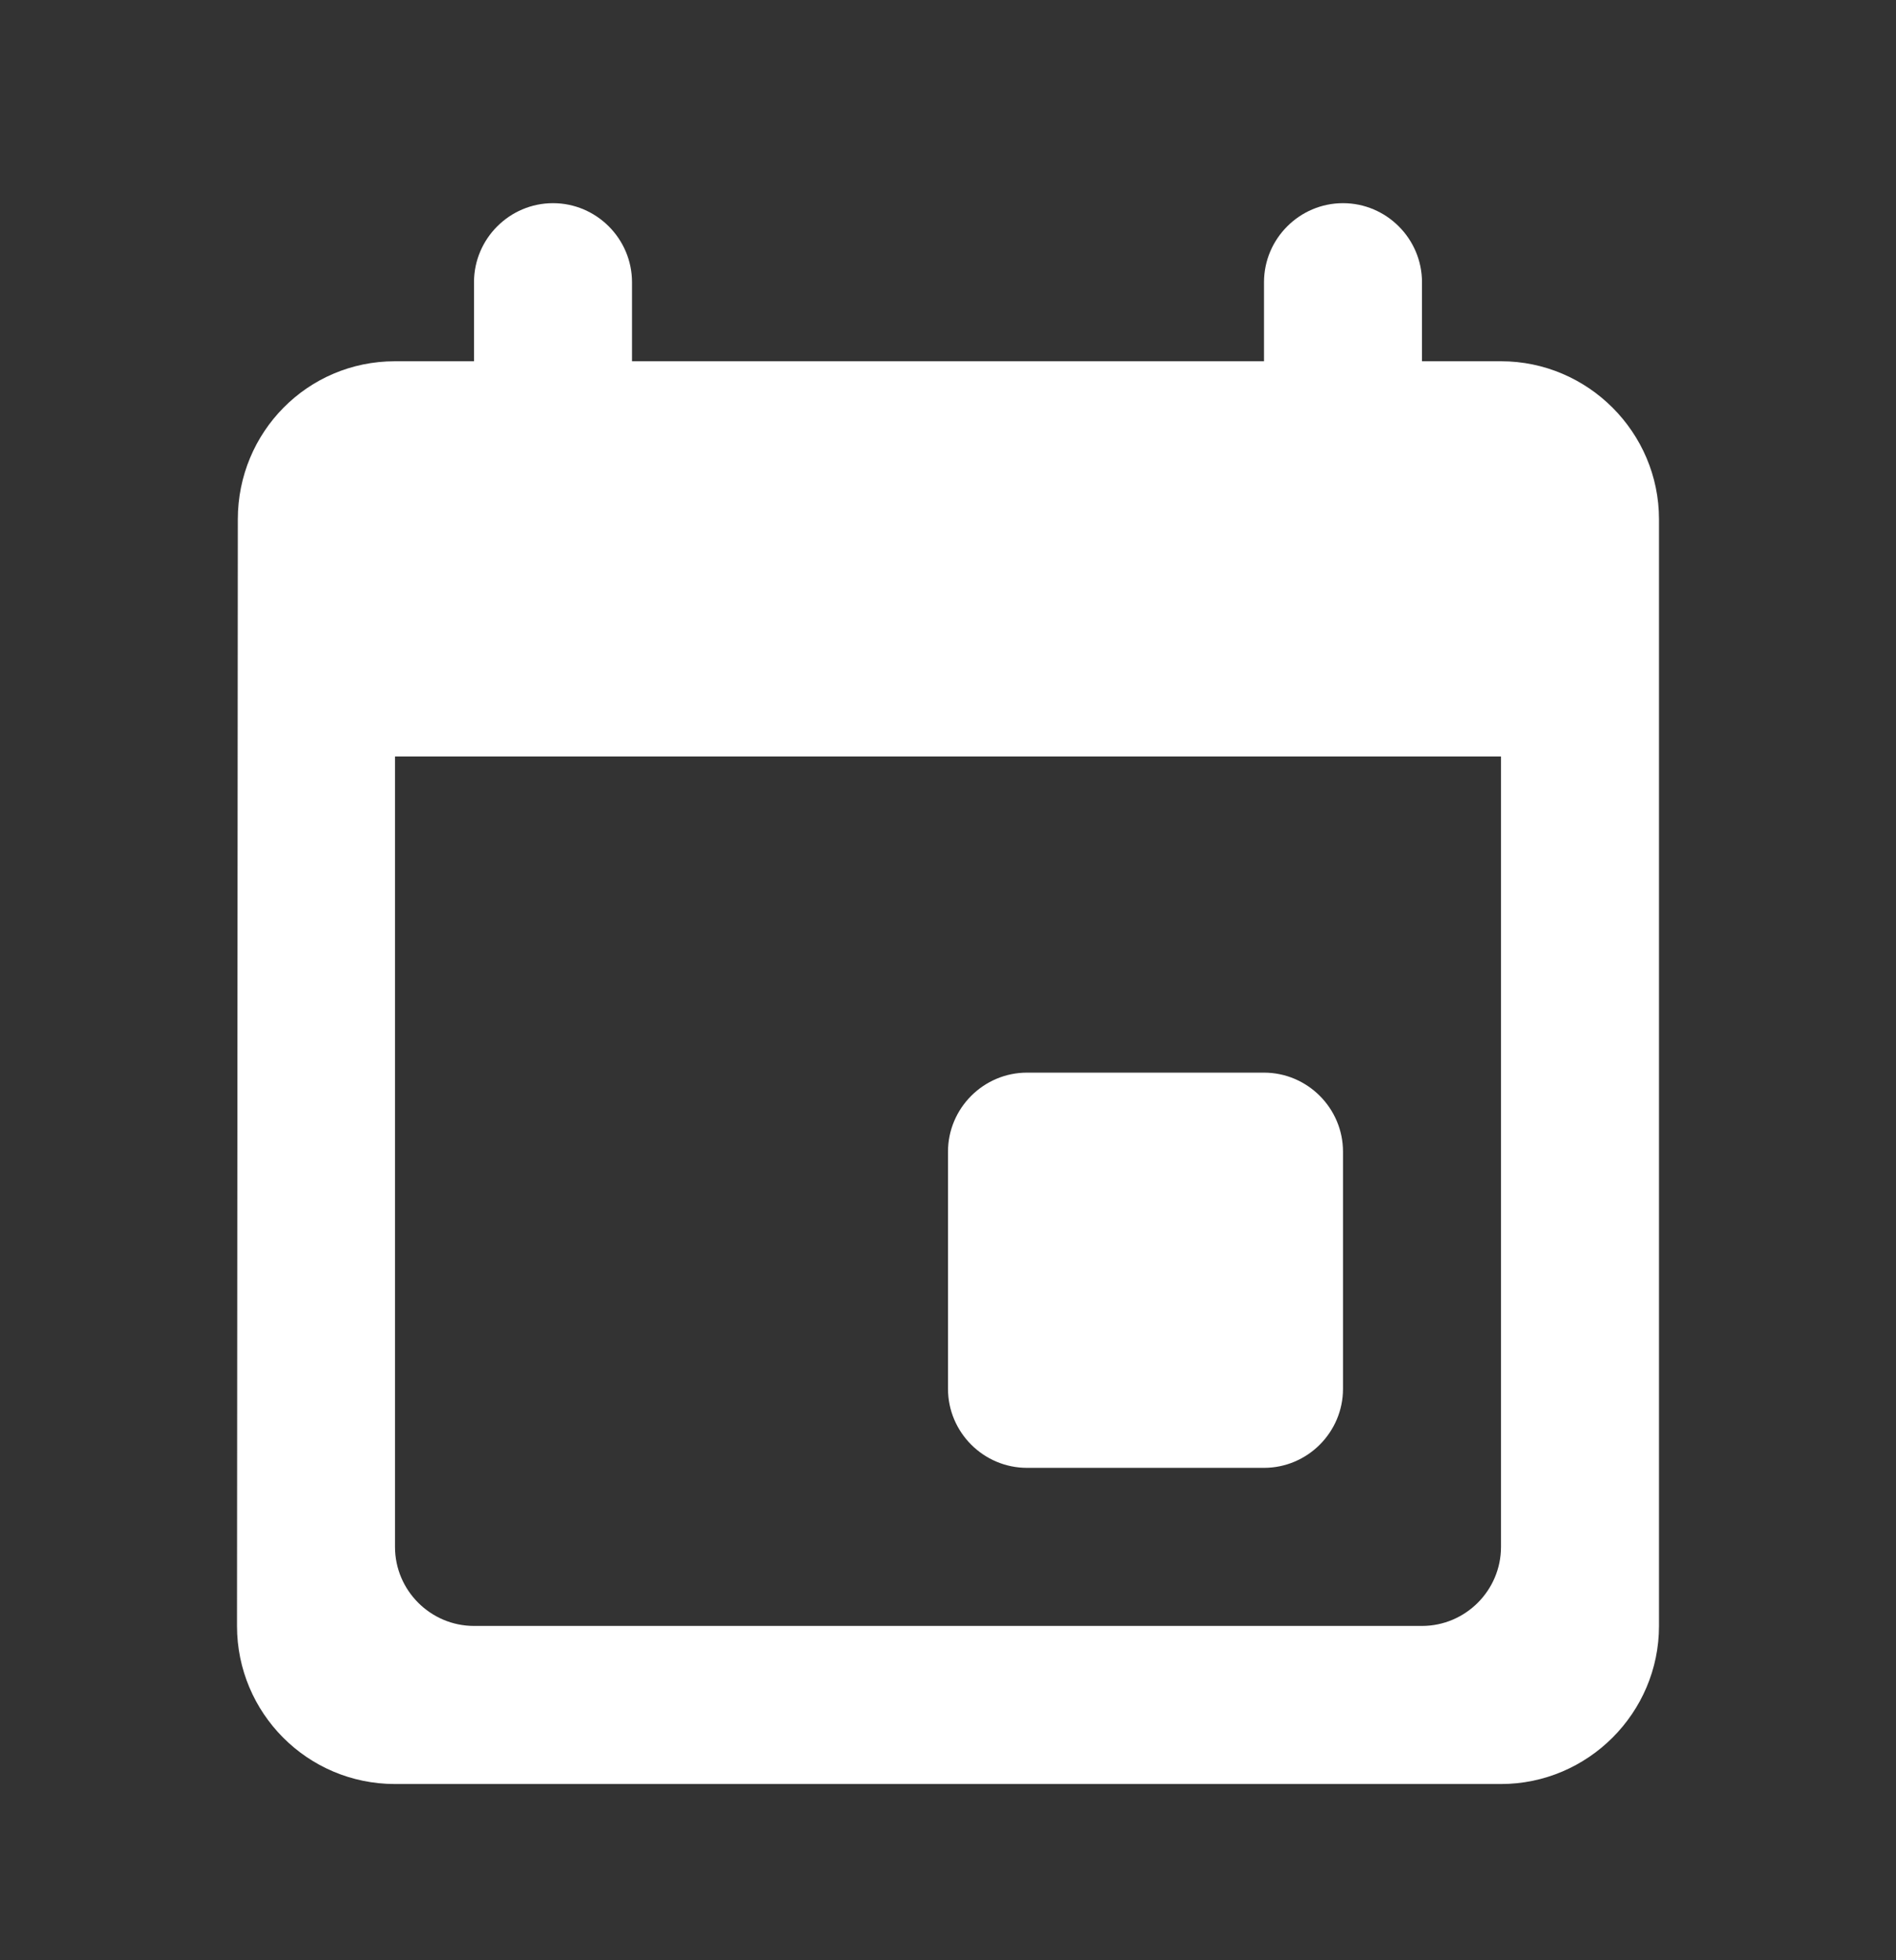 <svg width="30" height="31" viewBox="0 0 30 31" fill="none" xmlns="http://www.w3.org/2000/svg">
<rect x="0" y="0" width="30" height="31" fill="#333333" stroke="none"/>
<g clip-path="url(#clip0_15102_6971)">
<path d="M20 16.963H16.25C15.562 16.963 15 17.526 15 18.213V21.963C15 22.651 15.562 23.213 16.25 23.213H20C20.688 23.213 21.25 22.651 21.25 21.963V18.213C21.25 17.526 20.688 16.963 20 16.963ZM20 4.463V5.713H10V4.463C10 3.776 9.438 3.213 8.75 3.213C8.062 3.213 7.5 3.776 7.5 4.463V5.713H6.25C4.862 5.713 3.763 6.838 3.763 8.213L3.75 25.713C3.75 27.088 4.862 28.213 6.25 28.213H23.75C25.125 28.213 26.25 27.088 26.25 25.713V8.213C26.25 6.838 25.125 5.713 23.75 5.713H22.5V4.463C22.5 3.776 21.938 3.213 21.25 3.213C20.562 3.213 20 3.776 20 4.463ZM22.5 25.713H7.5C6.812 25.713 6.25 25.151 6.25 24.463V11.963H23.75V24.463C23.75 25.151 23.188 25.713 22.5 25.713Z" fill="white"/>
</g>
<defs>
<clipPath id="clip0_15102_6971">
<rect width="30" height="30" fill="white" transform="translate(0 0.713)"/>
</clipPath>
</defs>
</svg>
